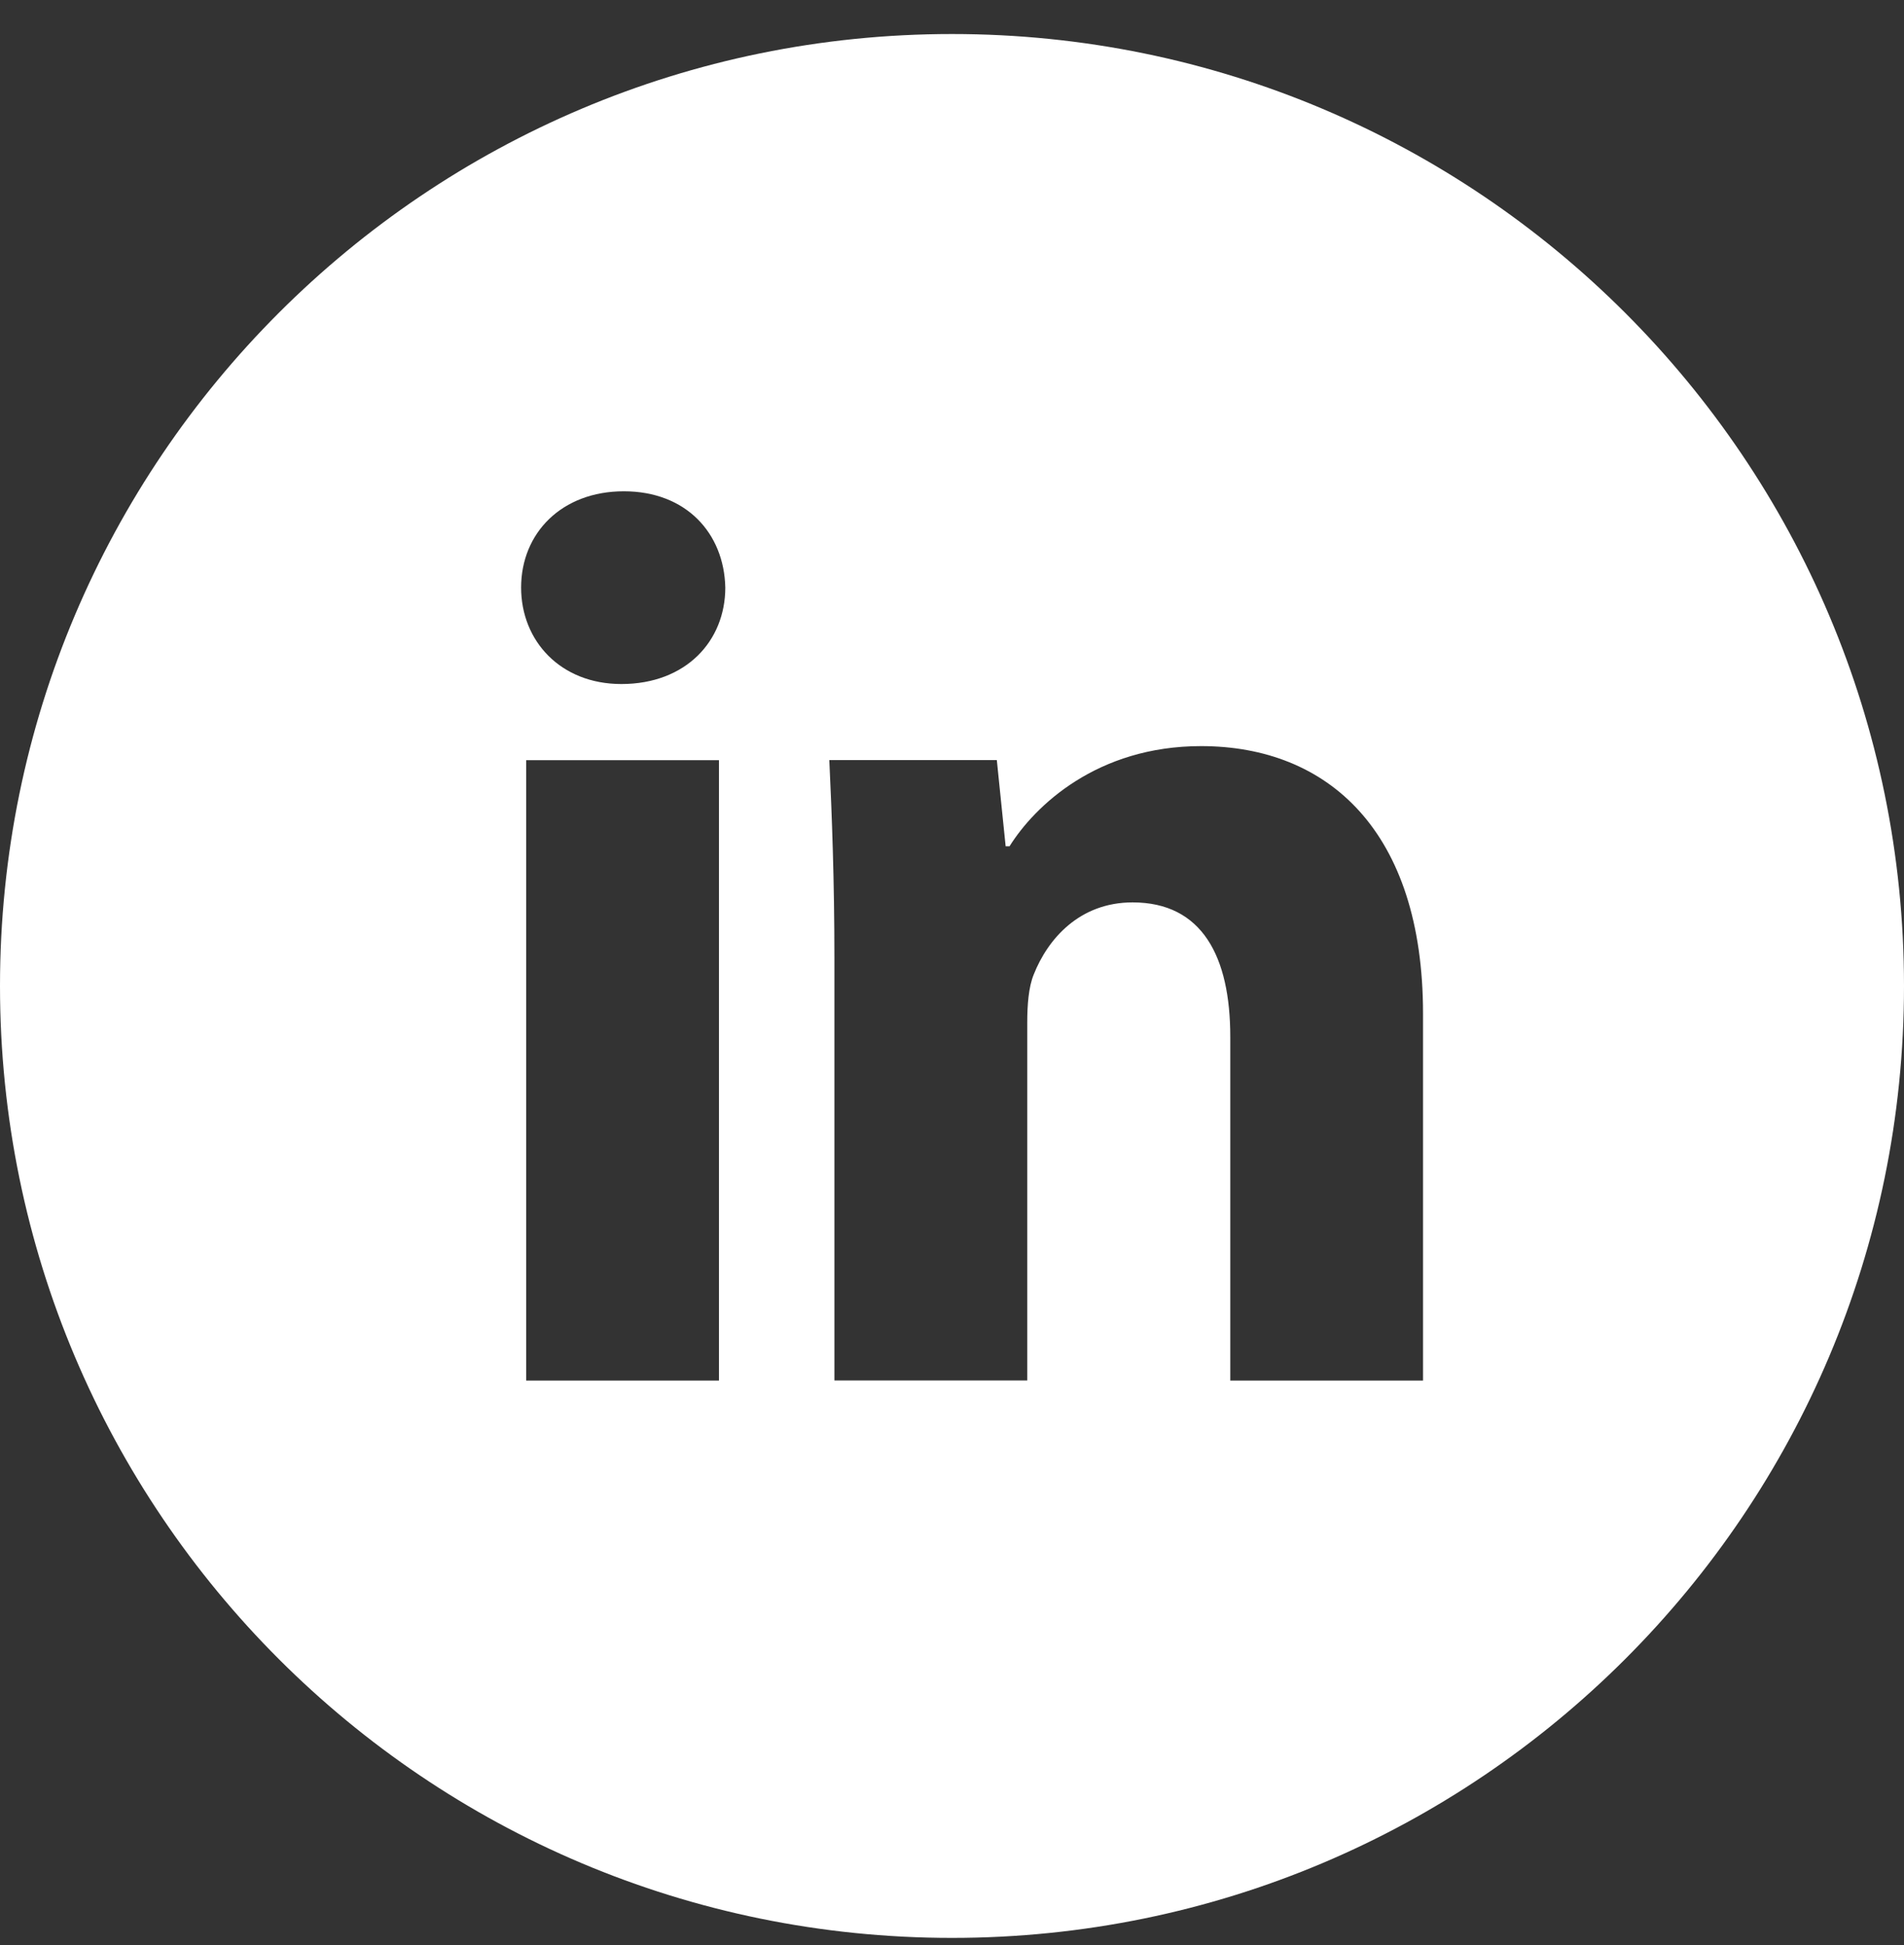 <svg width="46" height="47" viewBox="0 0 46 47" fill="none" xmlns="http://www.w3.org/2000/svg">
<rect x="0" y="0" width="46" height="47" fill="#333333" stroke="none"/>
<path d="M23 0.822C10.297 0.822 0 11.12 0 23.822C0 36.525 10.297 46.822 23 46.822C35.703 46.822 46 36.525 46 23.822C46 11.12 35.703 0.822 23 0.822ZM17.37 33.355H12.712V18.367H17.37V33.355ZM15.012 16.527C13.541 16.527 12.59 15.485 12.59 14.196C12.59 12.88 13.57 11.87 15.072 11.87C16.574 11.87 17.494 12.88 17.523 14.196C17.523 15.485 16.574 16.527 15.012 16.527ZM34.38 33.355H29.723V25.049C29.723 23.116 29.047 21.803 27.363 21.803C26.076 21.803 25.312 22.691 24.974 23.547C24.85 23.851 24.818 24.282 24.818 24.711V33.353H20.159V23.147C20.159 21.276 20.099 19.711 20.036 18.365H24.083L24.296 20.447H24.39C25.003 19.469 26.505 18.027 29.018 18.027C32.083 18.027 34.38 20.08 34.38 24.493V33.355Z" fill="white"/>
</svg>
